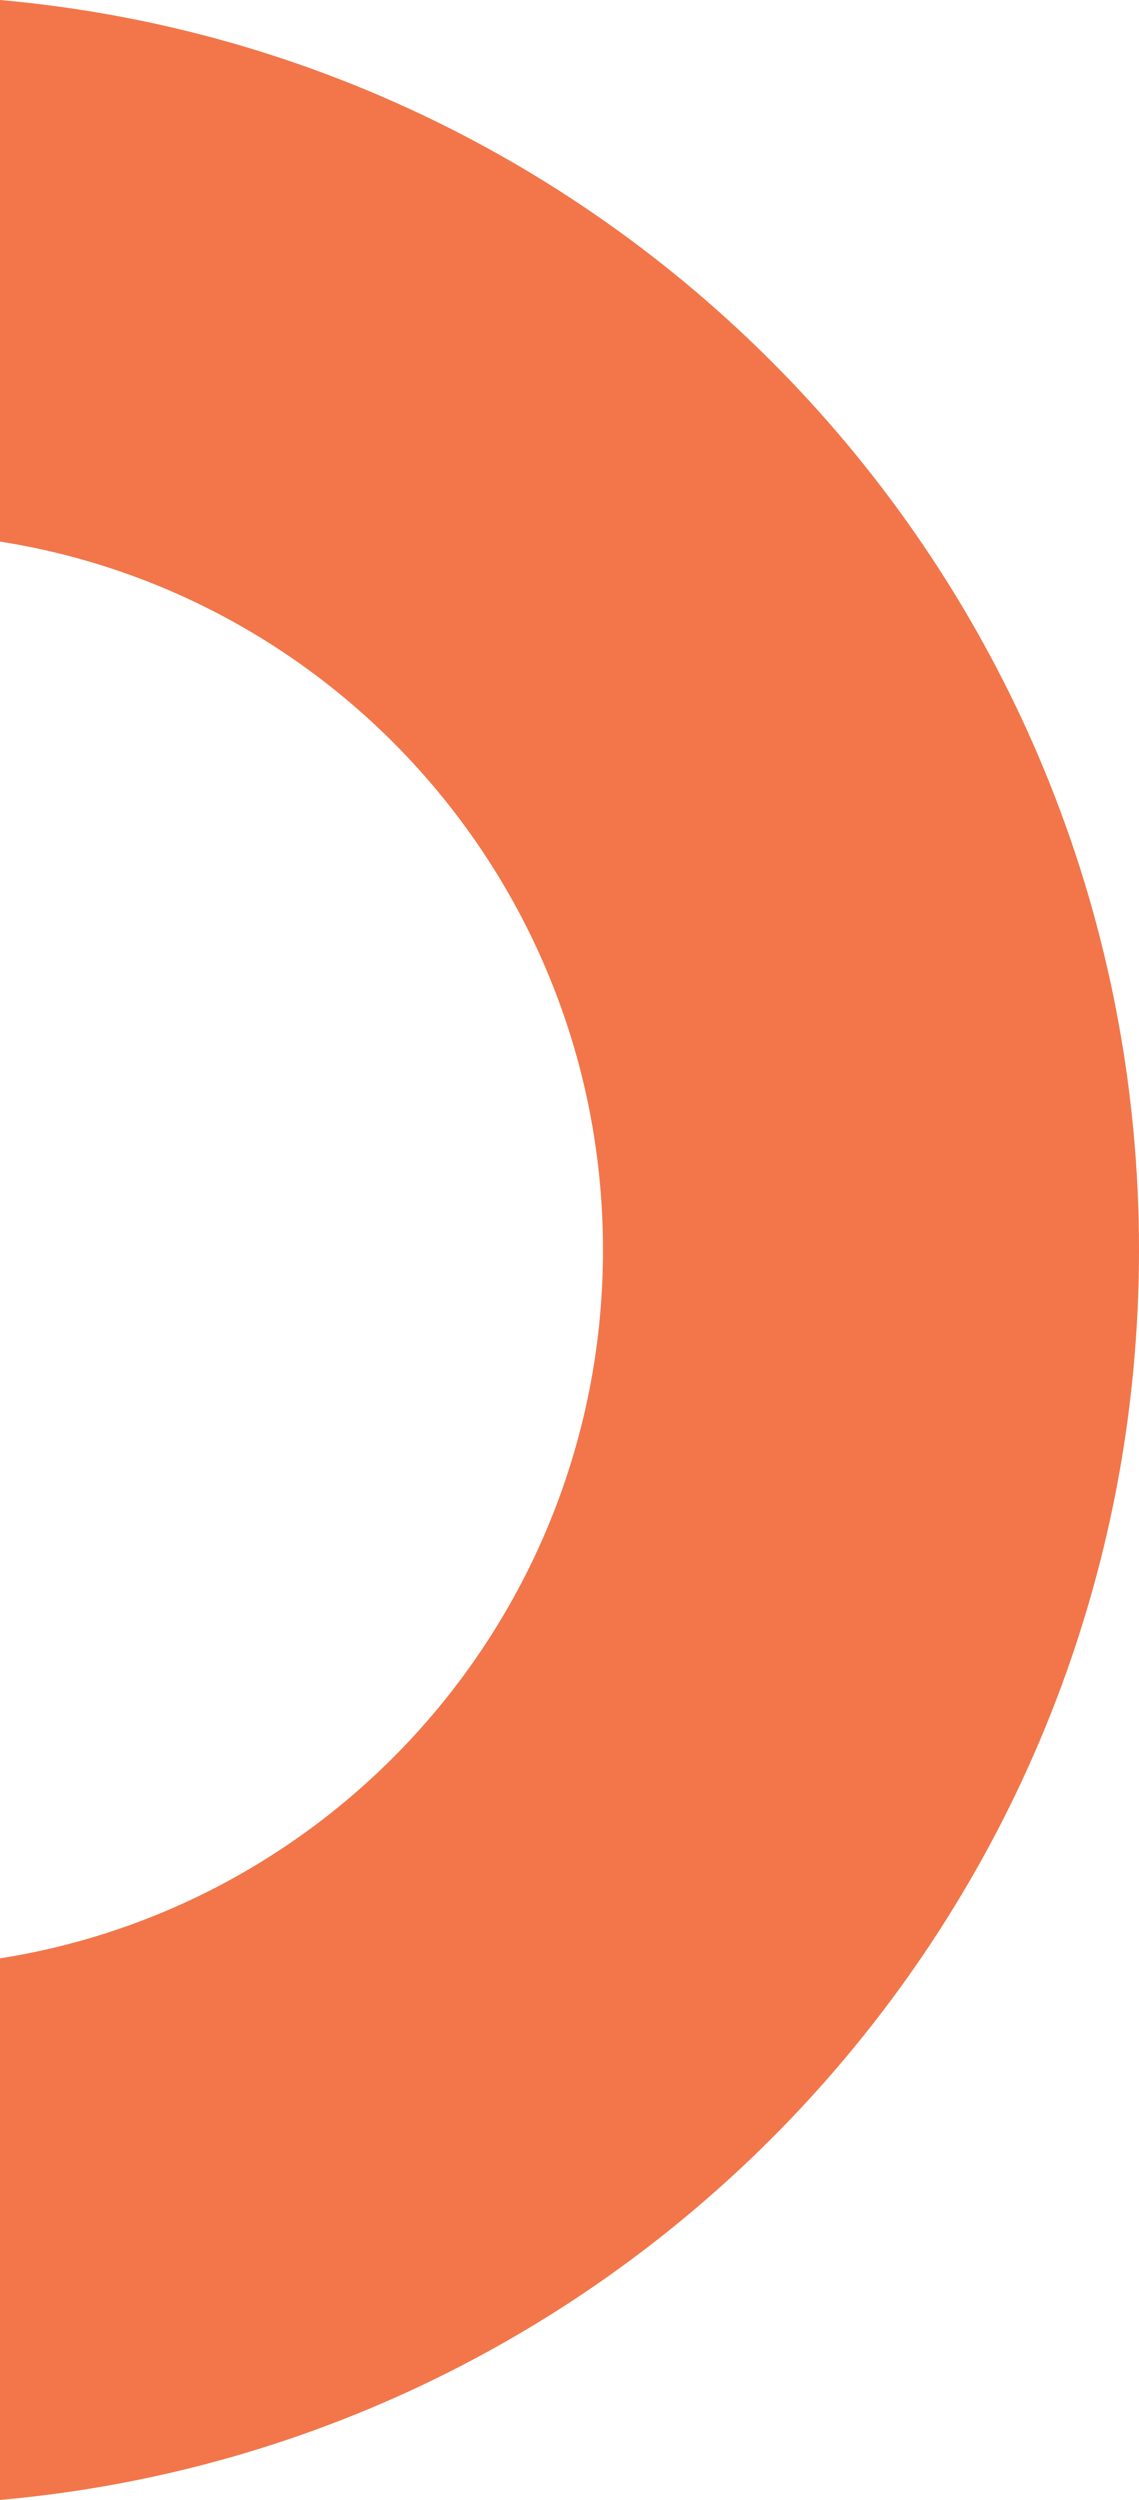 <svg width="93" height="204" viewBox="0 0 93 204" fill="none" xmlns="http://www.w3.org/2000/svg">
<path d="M0 204C52.128 199.377 93 155.474 93 102C93 48.526 52.125 4.623 0 0V44.194C27.898 48.585 49.234 72.791 49.234 102C49.234 131.208 27.895 155.418 0 159.805V204Z" fill="#F2764A"/>
</svg>
